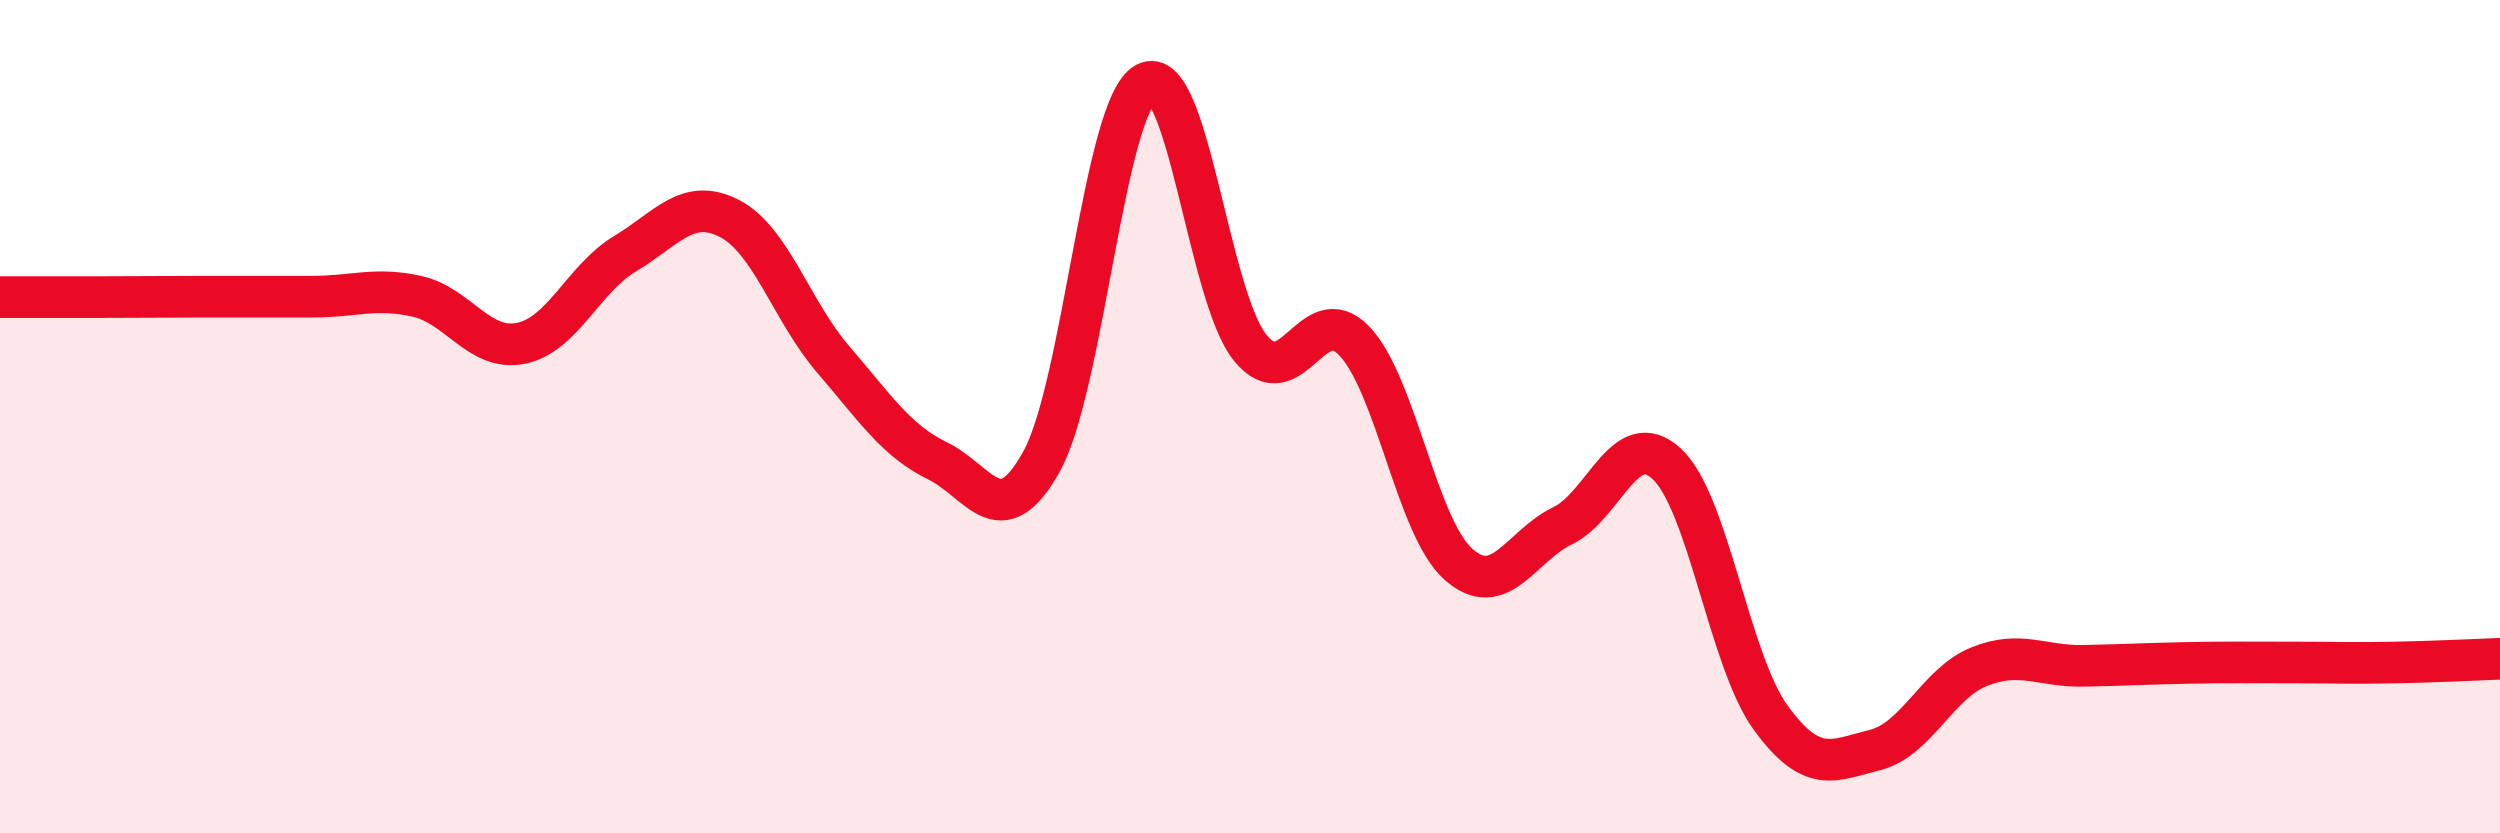 
    <svg width="60" height="20" viewBox="0 0 60 20" xmlns="http://www.w3.org/2000/svg">
      <path
        d="M 0,7.13 C 0.5,7.13 1.5,7.13 2.5,7.13 C 3.5,7.13 4,7.12 5,7.12 C 6,7.12 6.5,7.12 7.5,7.12 C 8.5,7.12 9,6.89 10,7.11 C 11,7.33 11.5,8.44 12.5,8.24 C 13.5,8.04 14,6.69 15,6.09 C 16,5.49 16.5,4.73 17.5,5.24 C 18.5,5.75 19,7.47 20,8.63 C 21,9.79 21.5,10.57 22.5,11.06 C 23.5,11.55 24,12.88 25,11.07 C 26,9.26 26.5,2.55 27.5,2 C 28.5,1.45 29,7.1 30,8.34 C 31,9.58 31.5,7.14 32.5,8.18 C 33.5,9.22 34,12.65 35,13.54 C 36,14.43 36.5,13.1 37.5,12.62 C 38.5,12.14 39,10.21 40,11.13 C 41,12.05 41.5,15.86 42.5,17.23 C 43.5,18.6 44,18.25 45,18 C 46,17.75 46.5,16.4 47.5,16 C 48.5,15.6 49,16 50,15.98 C 51,15.96 51.5,15.93 52.5,15.91 C 53.5,15.89 54,15.9 55,15.9 C 56,15.9 56.5,15.92 57.5,15.9 C 58.5,15.88 59.5,15.83 60,15.81L60 20L0 20Z"
        fill="#EB0A25"
        opacity="0.1"
        stroke-linecap="round"
        stroke-linejoin="round"
      />
      <path
        d="M 0,7.13 C 0.5,7.13 1.5,7.13 2.5,7.13 C 3.5,7.13 4,7.12 5,7.12 C 6,7.12 6.5,7.12 7.5,7.12 C 8.5,7.12 9,6.89 10,7.11 C 11,7.33 11.5,8.44 12.5,8.24 C 13.5,8.04 14,6.69 15,6.09 C 16,5.49 16.5,4.73 17.5,5.24 C 18.5,5.75 19,7.47 20,8.63 C 21,9.79 21.5,10.57 22.5,11.06 C 23.5,11.55 24,12.88 25,11.07 C 26,9.26 26.5,2.55 27.5,2 C 28.5,1.45 29,7.1 30,8.34 C 31,9.58 31.5,7.14 32.5,8.18 C 33.5,9.22 34,12.65 35,13.54 C 36,14.43 36.5,13.1 37.5,12.62 C 38.5,12.14 39,10.21 40,11.13 C 41,12.05 41.5,15.86 42.5,17.23 C 43.5,18.6 44,18.25 45,18 C 46,17.75 46.5,16.4 47.5,16 C 48.5,15.6 49,16 50,15.98 C 51,15.96 51.5,15.93 52.5,15.91 C 53.5,15.89 54,15.9 55,15.9 C 56,15.9 56.5,15.92 57.5,15.9 C 58.5,15.88 59.5,15.83 60,15.81"
        stroke="#EB0A25"
        stroke-width="1"
        fill="none"
        stroke-linecap="round"
        stroke-linejoin="round"
      />
    </svg>
  